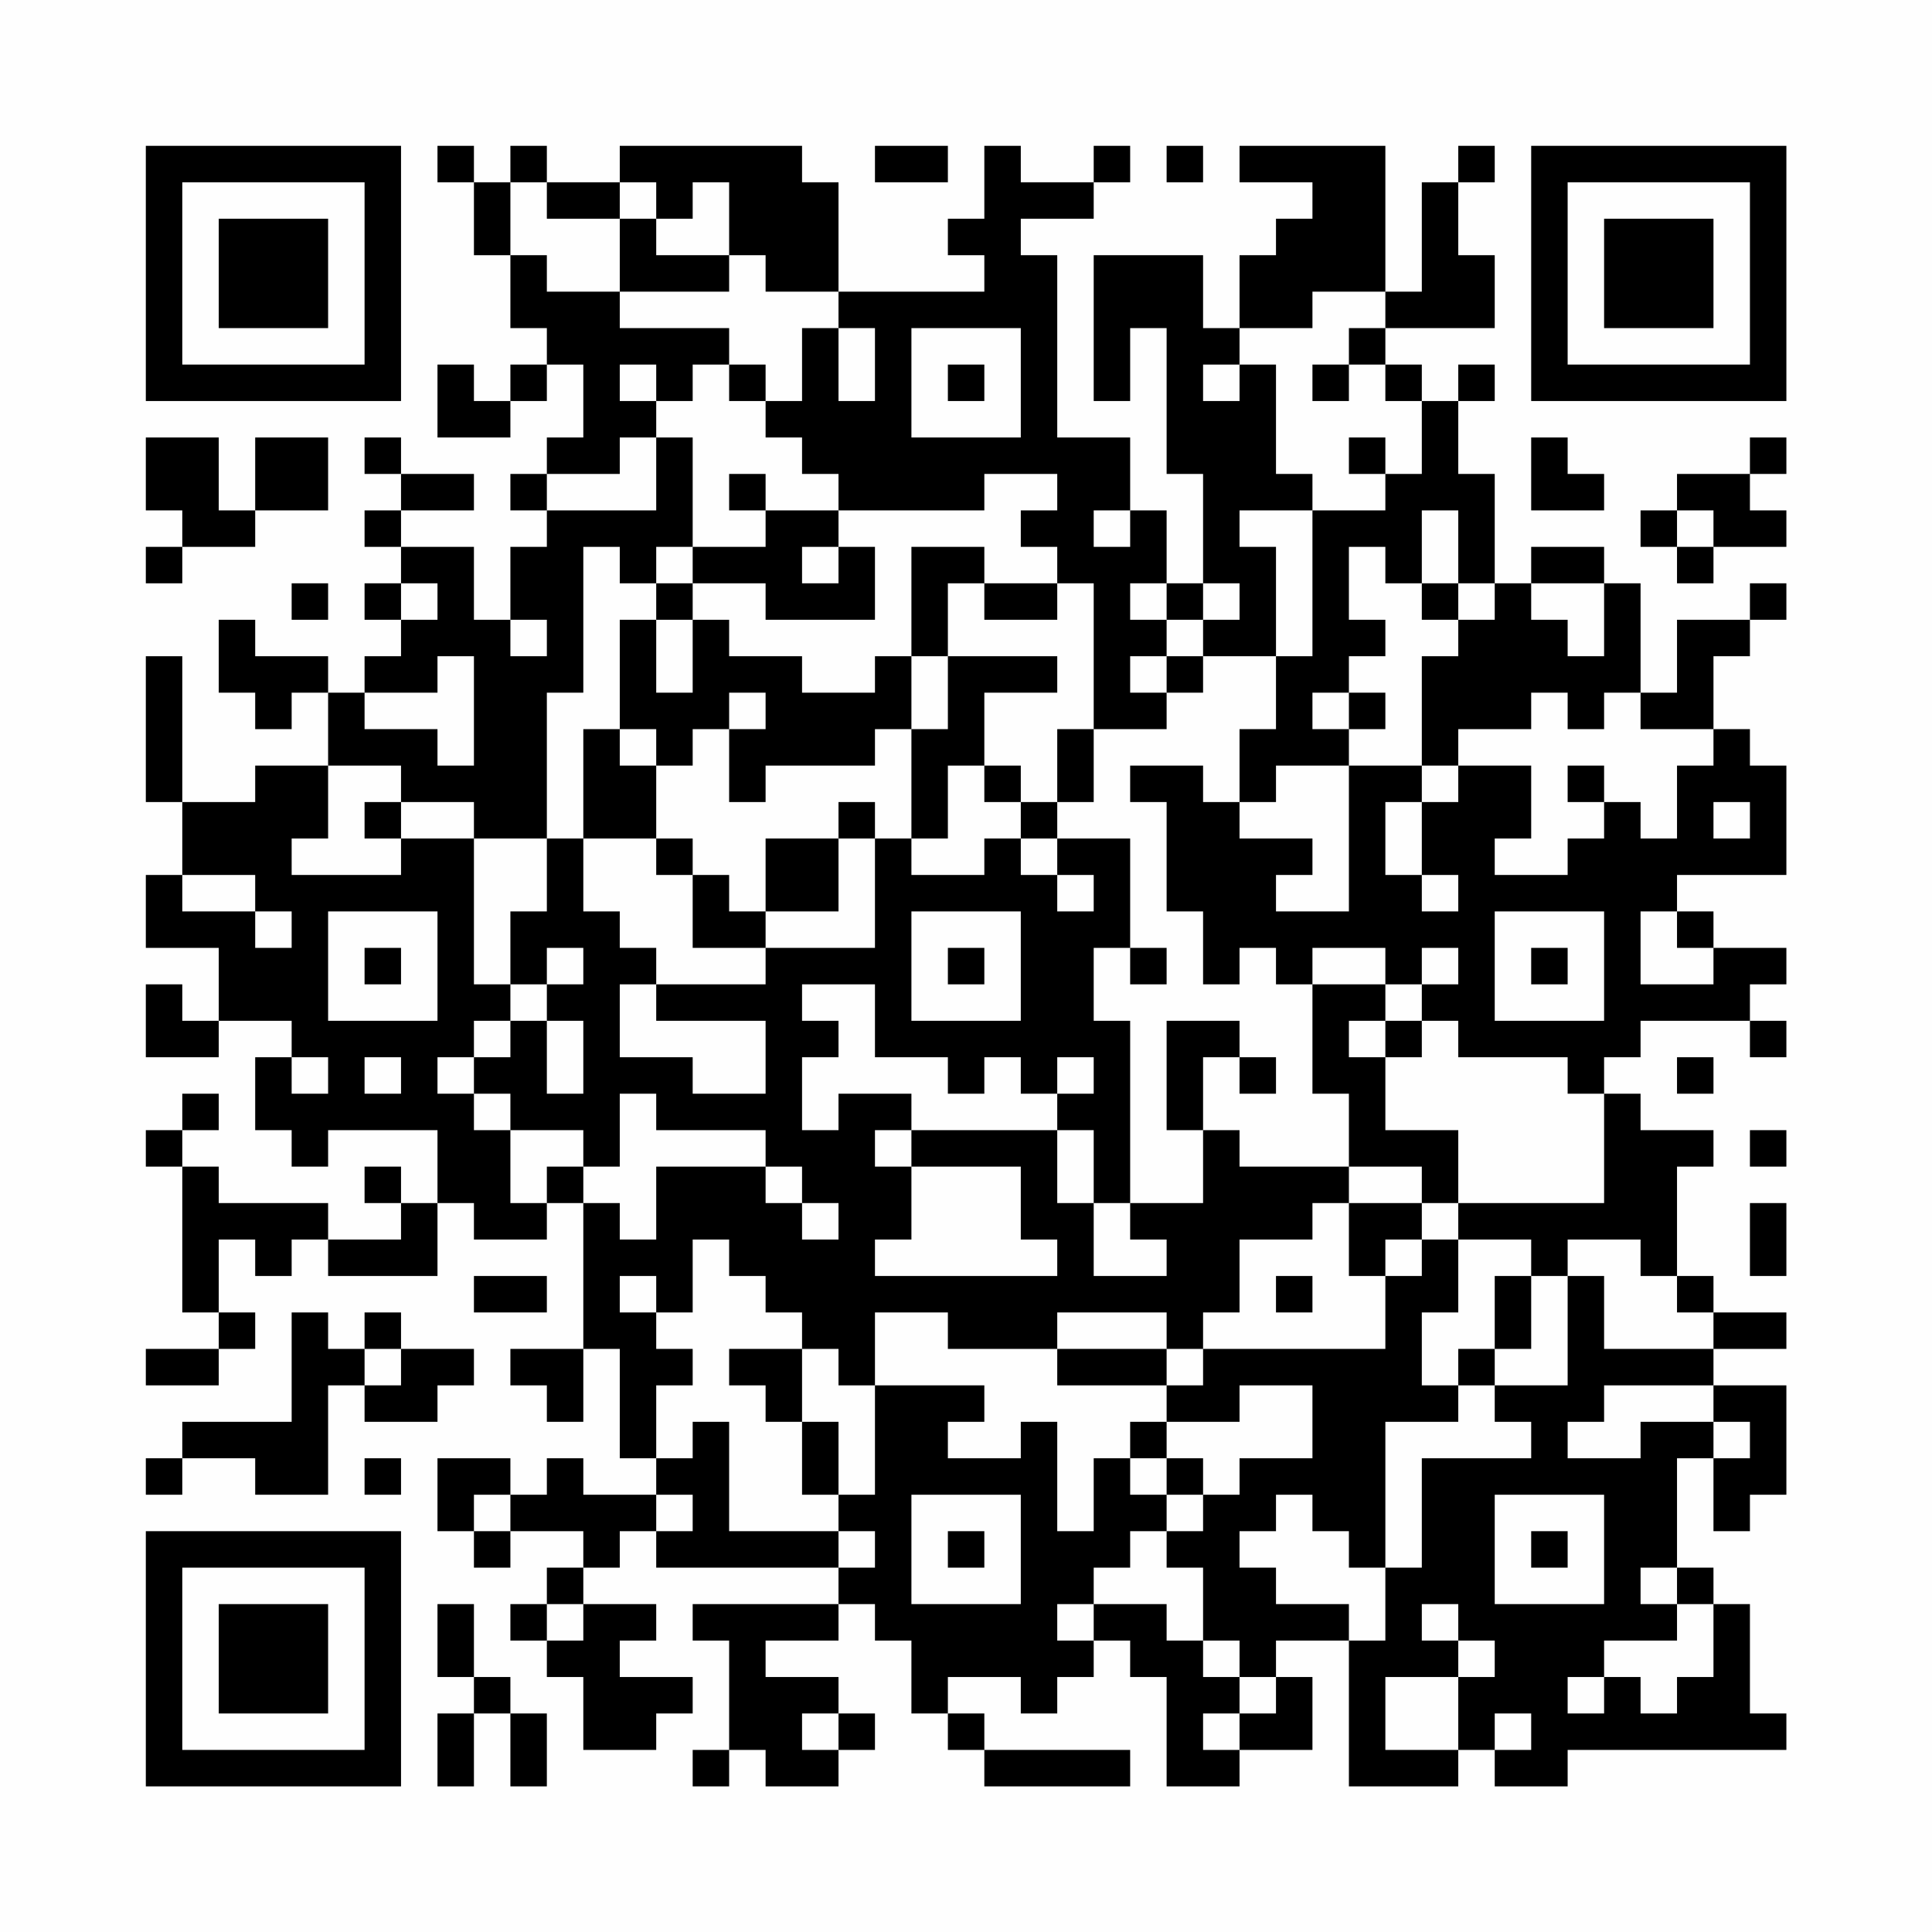 <?xml version="1.0" encoding="UTF-8"?>
<svg xmlns="http://www.w3.org/2000/svg" version="1.1" width="200" height="200" viewBox="0 0 200 200"><rect x="0" y="0" width="200" height="200" fill="#fefefe"/><g transform="scale(3.774)"><g transform="translate(4,4)"><path fill-rule="evenodd" d="M8 0L8 1L9 1L9 3L10 3L10 5L11 5L11 6L10 6L10 7L9 7L9 6L8 6L8 8L10 8L10 7L11 7L11 6L12 6L12 8L11 8L11 9L10 9L10 10L11 10L11 11L10 11L10 13L9 13L9 11L7 11L7 10L9 10L9 9L7 9L7 8L6 8L6 9L7 9L7 10L6 10L6 11L7 11L7 12L6 12L6 13L7 13L7 14L6 14L6 15L5 15L5 14L3 14L3 13L2 13L2 15L3 15L3 16L4 16L4 15L5 15L5 17L3 17L3 18L1 18L1 14L0 14L0 18L1 18L1 20L0 20L0 22L2 22L2 24L1 24L1 23L0 23L0 25L2 25L2 24L4 24L4 25L3 25L3 27L4 27L4 28L5 28L5 27L8 27L8 29L7 29L7 28L6 28L6 29L7 29L7 30L5 30L5 29L2 29L2 28L1 28L1 27L2 27L2 26L1 26L1 27L0 27L0 28L1 28L1 32L2 32L2 33L0 33L0 34L2 34L2 33L3 33L3 32L2 32L2 30L3 30L3 31L4 31L4 30L5 30L5 31L8 31L8 29L9 29L9 30L11 30L11 29L12 29L12 33L10 33L10 34L11 34L11 35L12 35L12 33L13 33L13 36L14 36L14 37L12 37L12 36L11 36L11 37L10 37L10 36L8 36L8 38L9 38L9 39L10 39L10 38L12 38L12 39L11 39L11 40L10 40L10 41L11 41L11 42L12 42L12 44L14 44L14 43L15 43L15 42L13 42L13 41L14 41L14 40L12 40L12 39L13 39L13 38L14 38L14 39L19 39L19 40L15 40L15 41L16 41L16 44L15 44L15 45L16 45L16 44L17 44L17 45L19 45L19 44L20 44L20 43L19 43L19 42L17 42L17 41L19 41L19 40L20 40L20 41L21 41L21 43L22 43L22 44L23 44L23 45L27 45L27 44L23 44L23 43L22 43L22 42L24 42L24 43L25 43L25 42L26 42L26 41L27 41L27 42L28 42L28 45L30 45L30 44L32 44L32 42L31 42L31 41L33 41L33 45L36 45L36 44L37 44L37 45L39 45L39 44L45 44L45 43L44 43L44 40L43 40L43 39L42 39L42 36L43 36L43 38L44 38L44 37L45 37L45 34L43 34L43 33L45 33L45 32L43 32L43 31L42 31L42 28L43 28L43 27L41 27L41 26L40 26L40 25L41 25L41 24L44 24L44 25L45 25L45 24L44 24L44 23L45 23L45 22L43 22L43 21L42 21L42 20L45 20L45 17L44 17L44 16L43 16L43 14L44 14L44 13L45 13L45 12L44 12L44 13L42 13L42 15L41 15L41 12L40 12L40 11L38 11L38 12L37 12L37 9L36 9L36 7L37 7L37 6L36 6L36 7L35 7L35 6L34 6L34 5L37 5L37 3L36 3L36 1L37 1L37 0L36 0L36 1L35 1L35 4L34 4L34 0L30 0L30 1L32 1L32 2L31 2L31 3L30 3L30 5L29 5L29 3L26 3L26 7L27 7L27 5L28 5L28 9L29 9L29 12L28 12L28 10L27 10L27 8L25 8L25 3L24 3L24 2L26 2L26 1L27 1L27 0L26 0L26 1L24 1L24 0L23 0L23 2L22 2L22 3L23 3L23 4L19 4L19 1L18 1L18 0L13 0L13 1L11 1L11 0L10 0L10 1L9 1L9 0ZM20 0L20 1L22 1L22 0ZM28 0L28 1L29 1L29 0ZM10 1L10 3L11 3L11 4L13 4L13 5L16 5L16 6L15 6L15 7L14 7L14 6L13 6L13 7L14 7L14 8L13 8L13 9L11 9L11 10L14 10L14 8L15 8L15 11L14 11L14 12L13 12L13 11L12 11L12 15L11 15L11 19L9 19L9 18L7 18L7 17L5 17L5 19L4 19L4 20L7 20L7 19L9 19L9 23L10 23L10 24L9 24L9 25L8 25L8 26L9 26L9 27L10 27L10 29L11 29L11 28L12 28L12 29L13 29L13 30L14 30L14 28L17 28L17 29L18 29L18 30L19 30L19 29L18 29L18 28L17 28L17 27L14 27L14 26L13 26L13 28L12 28L12 27L10 27L10 26L9 26L9 25L10 25L10 24L11 24L11 26L12 26L12 24L11 24L11 23L12 23L12 22L11 22L11 23L10 23L10 21L11 21L11 19L12 19L12 21L13 21L13 22L14 22L14 23L13 23L13 25L15 25L15 26L17 26L17 24L14 24L14 23L17 23L17 22L20 22L20 19L21 19L21 20L23 20L23 19L24 19L24 20L25 20L25 21L26 21L26 20L25 20L25 19L27 19L27 22L26 22L26 24L27 24L27 29L26 29L26 27L25 27L25 26L26 26L26 25L25 25L25 26L24 26L24 25L23 25L23 26L22 26L22 25L20 25L20 23L18 23L18 24L19 24L19 25L18 25L18 27L19 27L19 26L21 26L21 27L20 27L20 28L21 28L21 30L20 30L20 31L25 31L25 30L24 30L24 28L21 28L21 27L25 27L25 29L26 29L26 31L28 31L28 30L27 30L27 29L29 29L29 27L30 27L30 28L33 28L33 29L32 29L32 30L30 30L30 32L29 32L29 33L28 33L28 32L25 32L25 33L22 33L22 32L20 32L20 34L19 34L19 33L18 33L18 32L17 32L17 31L16 31L16 30L15 30L15 32L14 32L14 31L13 31L13 32L14 32L14 33L15 33L15 34L14 34L14 36L15 36L15 35L16 35L16 38L19 38L19 39L20 39L20 38L19 38L19 37L20 37L20 34L23 34L23 35L22 35L22 36L24 36L24 35L25 35L25 38L26 38L26 36L27 36L27 37L28 37L28 38L27 38L27 39L26 39L26 40L25 40L25 41L26 41L26 40L28 40L28 41L29 41L29 42L30 42L30 43L29 43L29 44L30 44L30 43L31 43L31 42L30 42L30 41L29 41L29 39L28 39L28 38L29 38L29 37L30 37L30 36L32 36L32 34L30 34L30 35L28 35L28 34L29 34L29 33L34 33L34 31L35 31L35 30L36 30L36 32L35 32L35 34L36 34L36 35L34 35L34 39L33 39L33 38L32 38L32 37L31 37L31 38L30 38L30 39L31 39L31 40L33 40L33 41L34 41L34 39L35 39L35 36L38 36L38 35L37 35L37 34L39 34L39 31L40 31L40 33L43 33L43 32L42 32L42 31L41 31L41 30L39 30L39 31L38 31L38 30L36 30L36 29L40 29L40 26L39 26L39 25L36 25L36 24L35 24L35 23L36 23L36 22L35 22L35 23L34 23L34 22L32 22L32 23L31 23L31 22L30 22L30 23L29 23L29 21L28 21L28 18L27 18L27 17L29 17L29 18L30 18L30 19L32 19L32 20L31 20L31 21L33 21L33 17L35 17L35 18L34 18L34 20L35 20L35 21L36 21L36 20L35 20L35 18L36 18L36 17L38 17L38 19L37 19L37 20L39 20L39 19L40 19L40 18L41 18L41 19L42 19L42 17L43 17L43 16L41 16L41 15L40 15L40 16L39 16L39 15L38 15L38 16L36 16L36 17L35 17L35 14L36 14L36 13L37 13L37 12L36 12L36 10L35 10L35 12L34 12L34 11L33 11L33 13L34 13L34 14L33 14L33 15L32 15L32 16L33 16L33 17L31 17L31 18L30 18L30 16L31 16L31 14L32 14L32 10L34 10L34 9L35 9L35 7L34 7L34 6L33 6L33 5L34 5L34 4L32 4L32 5L30 5L30 6L29 6L29 7L30 7L30 6L31 6L31 9L32 9L32 10L30 10L30 11L31 11L31 14L29 14L29 13L30 13L30 12L29 12L29 13L28 13L28 12L27 12L27 13L28 13L28 14L27 14L27 15L28 15L28 16L26 16L26 12L25 12L25 11L24 11L24 10L25 10L25 9L23 9L23 10L19 10L19 9L18 9L18 8L17 8L17 7L18 7L18 5L19 5L19 7L20 7L20 5L19 5L19 4L17 4L17 3L16 3L16 1L15 1L15 2L14 2L14 1L13 1L13 2L11 2L11 1ZM13 2L13 4L16 4L16 3L14 3L14 2ZM21 5L21 8L24 8L24 5ZM16 6L16 7L17 7L17 6ZM22 6L22 7L23 7L23 6ZM32 6L32 7L33 7L33 6ZM0 8L0 10L1 10L1 11L0 11L0 12L1 12L1 11L3 11L3 10L5 10L5 8L3 8L3 10L2 10L2 8ZM33 8L33 9L34 9L34 8ZM38 8L38 10L40 10L40 9L39 9L39 8ZM44 8L44 9L42 9L42 10L41 10L41 11L42 11L42 12L43 12L43 11L45 11L45 10L44 10L44 9L45 9L45 8ZM16 9L16 10L17 10L17 11L15 11L15 12L14 12L14 13L13 13L13 16L12 16L12 19L14 19L14 20L15 20L15 22L17 22L17 21L19 21L19 19L20 19L20 18L19 18L19 19L17 19L17 21L16 21L16 20L15 20L15 19L14 19L14 17L15 17L15 16L16 16L16 18L17 18L17 17L20 17L20 16L21 16L21 19L22 19L22 17L23 17L23 18L24 18L24 19L25 19L25 18L26 18L26 16L25 16L25 18L24 18L24 17L23 17L23 15L25 15L25 14L22 14L22 12L23 12L23 13L25 13L25 12L23 12L23 11L21 11L21 14L20 14L20 15L18 15L18 14L16 14L16 13L15 13L15 12L17 12L17 13L20 13L20 11L19 11L19 10L17 10L17 9ZM26 10L26 11L27 11L27 10ZM42 10L42 11L43 11L43 10ZM18 11L18 12L19 12L19 11ZM4 12L4 13L5 13L5 12ZM7 12L7 13L8 13L8 12ZM35 12L35 13L36 13L36 12ZM38 12L38 13L39 13L39 14L40 14L40 12ZM10 13L10 14L11 14L11 13ZM14 13L14 15L15 15L15 13ZM8 14L8 15L6 15L6 16L8 16L8 17L9 17L9 14ZM21 14L21 16L22 16L22 14ZM28 14L28 15L29 15L29 14ZM16 15L16 16L17 16L17 15ZM33 15L33 16L34 16L34 15ZM13 16L13 17L14 17L14 16ZM39 17L39 18L40 18L40 17ZM6 18L6 19L7 19L7 18ZM43 18L43 19L44 19L44 18ZM1 20L1 21L3 21L3 22L4 22L4 21L3 21L3 20ZM5 21L5 24L8 24L8 21ZM21 21L21 24L24 24L24 21ZM37 21L37 24L40 24L40 21ZM41 21L41 23L43 23L43 22L42 22L42 21ZM6 22L6 23L7 23L7 22ZM22 22L22 23L23 23L23 22ZM27 22L27 23L28 23L28 22ZM38 22L38 23L39 23L39 22ZM32 23L32 26L33 26L33 28L35 28L35 29L33 29L33 31L34 31L34 30L35 30L35 29L36 29L36 27L34 27L34 25L35 25L35 24L34 24L34 23ZM28 24L28 27L29 27L29 25L30 25L30 26L31 26L31 25L30 25L30 24ZM33 24L33 25L34 25L34 24ZM4 25L4 26L5 26L5 25ZM6 25L6 26L7 26L7 25ZM42 25L42 26L43 26L43 25ZM44 27L44 28L45 28L45 27ZM44 29L44 31L45 31L45 29ZM9 31L9 32L11 32L11 31ZM31 31L31 32L32 32L32 31ZM37 31L37 33L36 33L36 34L37 34L37 33L38 33L38 31ZM4 32L4 35L1 35L1 36L0 36L0 37L1 37L1 36L3 36L3 37L5 37L5 34L6 34L6 35L8 35L8 34L9 34L9 33L7 33L7 32L6 32L6 33L5 33L5 32ZM6 33L6 34L7 34L7 33ZM16 33L16 34L17 34L17 35L18 35L18 37L19 37L19 35L18 35L18 33ZM25 33L25 34L28 34L28 33ZM40 34L40 35L39 35L39 36L41 36L41 35L43 35L43 36L44 36L44 35L43 35L43 34ZM27 35L27 36L28 36L28 37L29 37L29 36L28 36L28 35ZM6 36L6 37L7 37L7 36ZM9 37L9 38L10 38L10 37ZM14 37L14 38L15 38L15 37ZM21 37L21 40L24 40L24 37ZM37 37L37 40L40 40L40 37ZM22 38L22 39L23 39L23 38ZM38 38L38 39L39 39L39 38ZM41 39L41 40L42 40L42 41L40 41L40 42L39 42L39 43L40 43L40 42L41 42L41 43L42 43L42 42L43 42L43 40L42 40L42 39ZM8 40L8 42L9 42L9 43L8 43L8 45L9 45L9 43L10 43L10 45L11 45L11 43L10 43L10 42L9 42L9 40ZM11 40L11 41L12 41L12 40ZM35 40L35 41L36 41L36 42L34 42L34 44L36 44L36 42L37 42L37 41L36 41L36 40ZM18 43L18 44L19 44L19 43ZM37 43L37 44L38 44L38 43ZM0 0L0 7L7 7L7 0ZM1 1L1 6L6 6L6 1ZM2 2L2 5L5 5L5 2ZM38 0L38 7L45 7L45 0ZM39 1L39 6L44 6L44 1ZM40 2L40 5L43 5L43 2ZM0 38L0 45L7 45L7 38ZM1 39L1 44L6 44L6 39ZM2 40L2 43L5 43L5 40Z" fill="#000000"/></g></g></svg>
